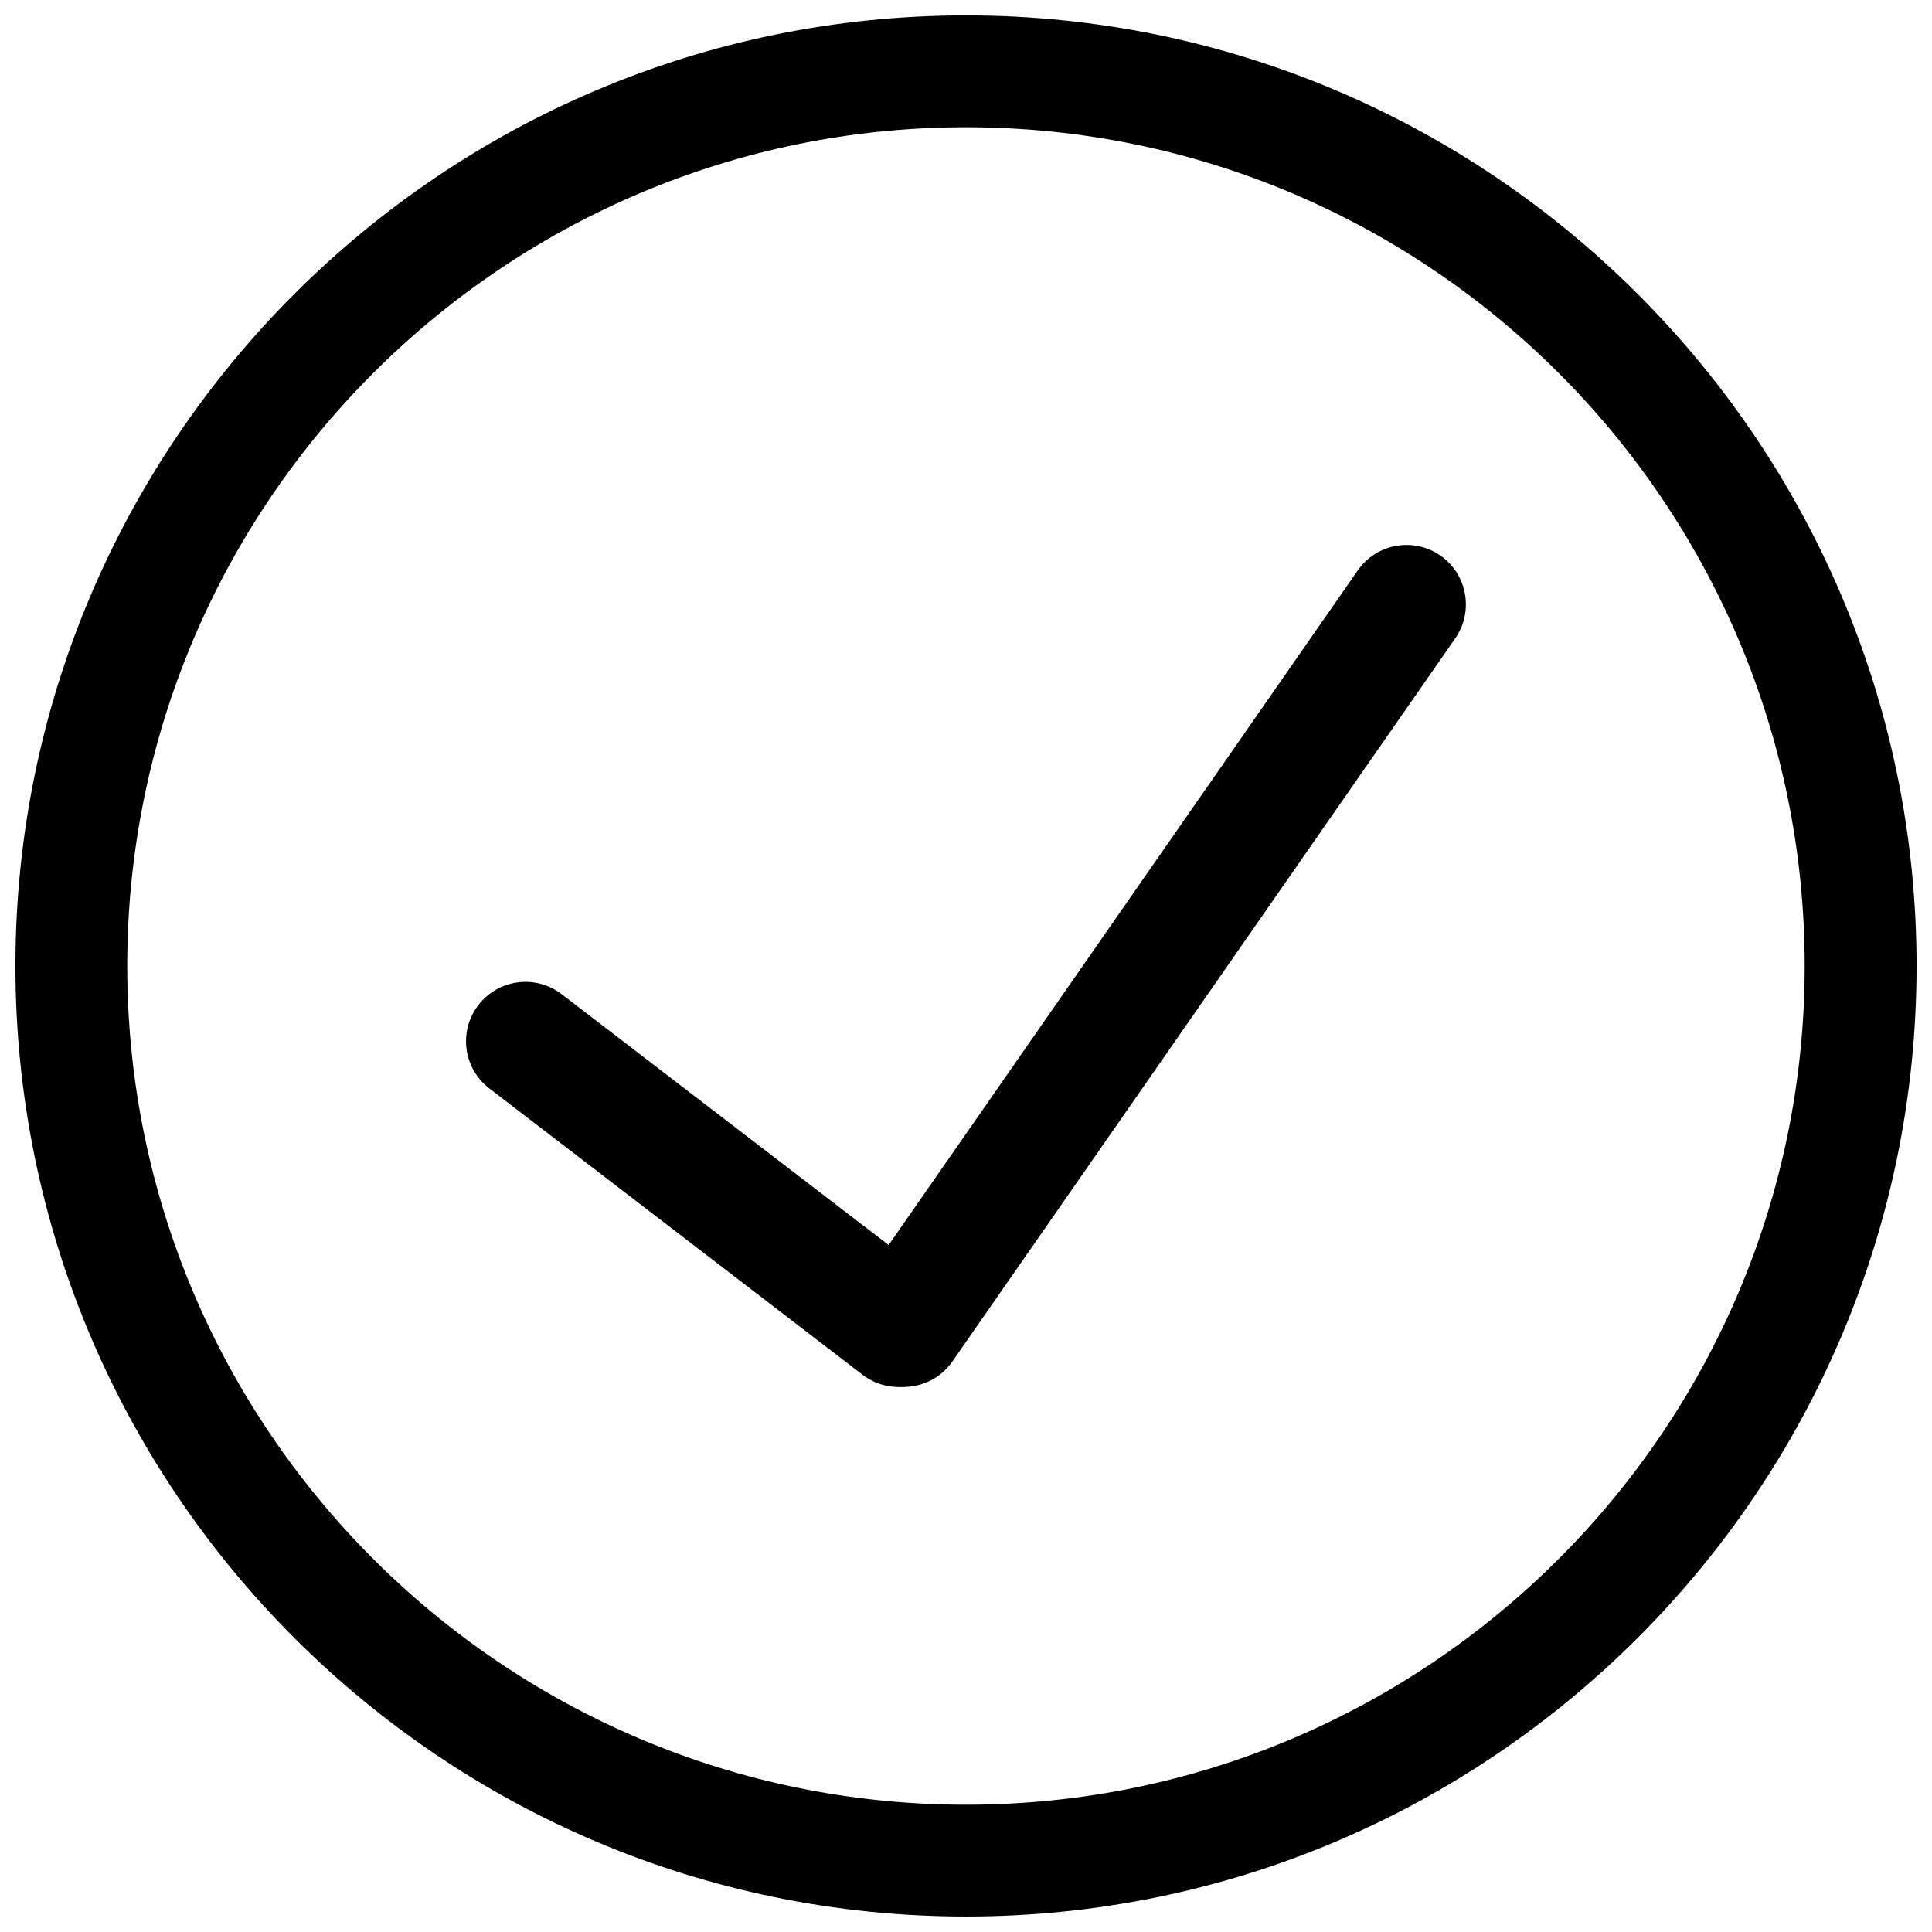 <?xml version="1.0" encoding="UTF-8"?>
<!-- Uploaded to: SVG Repo, www.svgrepo.com, Generator: SVG Repo Mixer Tools -->
<svg width="800px" height="800px" version="1.1" viewBox="144 144 512 512" xmlns="http://www.w3.org/2000/svg">
 <defs>
  <clipPath id="a">
   <path d="m148.09 148.09h503.81v503.81h-503.81z"/>
  </clipPath>
 </defs>
 <g clip-path="url(#a)">
  <path d="m400 651.9c-138.89 0-251.91-113.01-251.91-251.91 0-138.89 113.01-251.91 251.91-251.91s251.91 113.01 251.91 251.91c-0.004 138.89-113.02 251.91-251.91 251.91zm0-474.18c-122.59 0-222.28 99.691-222.28 222.28 0 122.58 99.691 222.27 222.27 222.27 122.58 0 222.27-99.691 222.27-222.27 0.004-122.59-99.688-222.28-222.27-222.28z"/>
 </g>
 <path d="m396.38 504.82c-4.945 7.117-14.801 8.879-21.914 3.938-7.117-4.945-8.879-14.801-3.938-21.914l133.29-191.67c4.945-7.148 14.801-8.879 21.914-3.938 7.117 4.945 8.879 14.801 3.938 21.914z"/>
 <path d="m391.72 483.32c6.894 5.289 8.219 15.145 2.898 22.074-5.289 6.894-15.176 8.219-22.074 2.898l-98.875-75.859c-6.894-5.289-8.219-15.145-2.898-22.07 5.289-6.894 15.176-8.188 22.074-2.898z"/>
</svg>